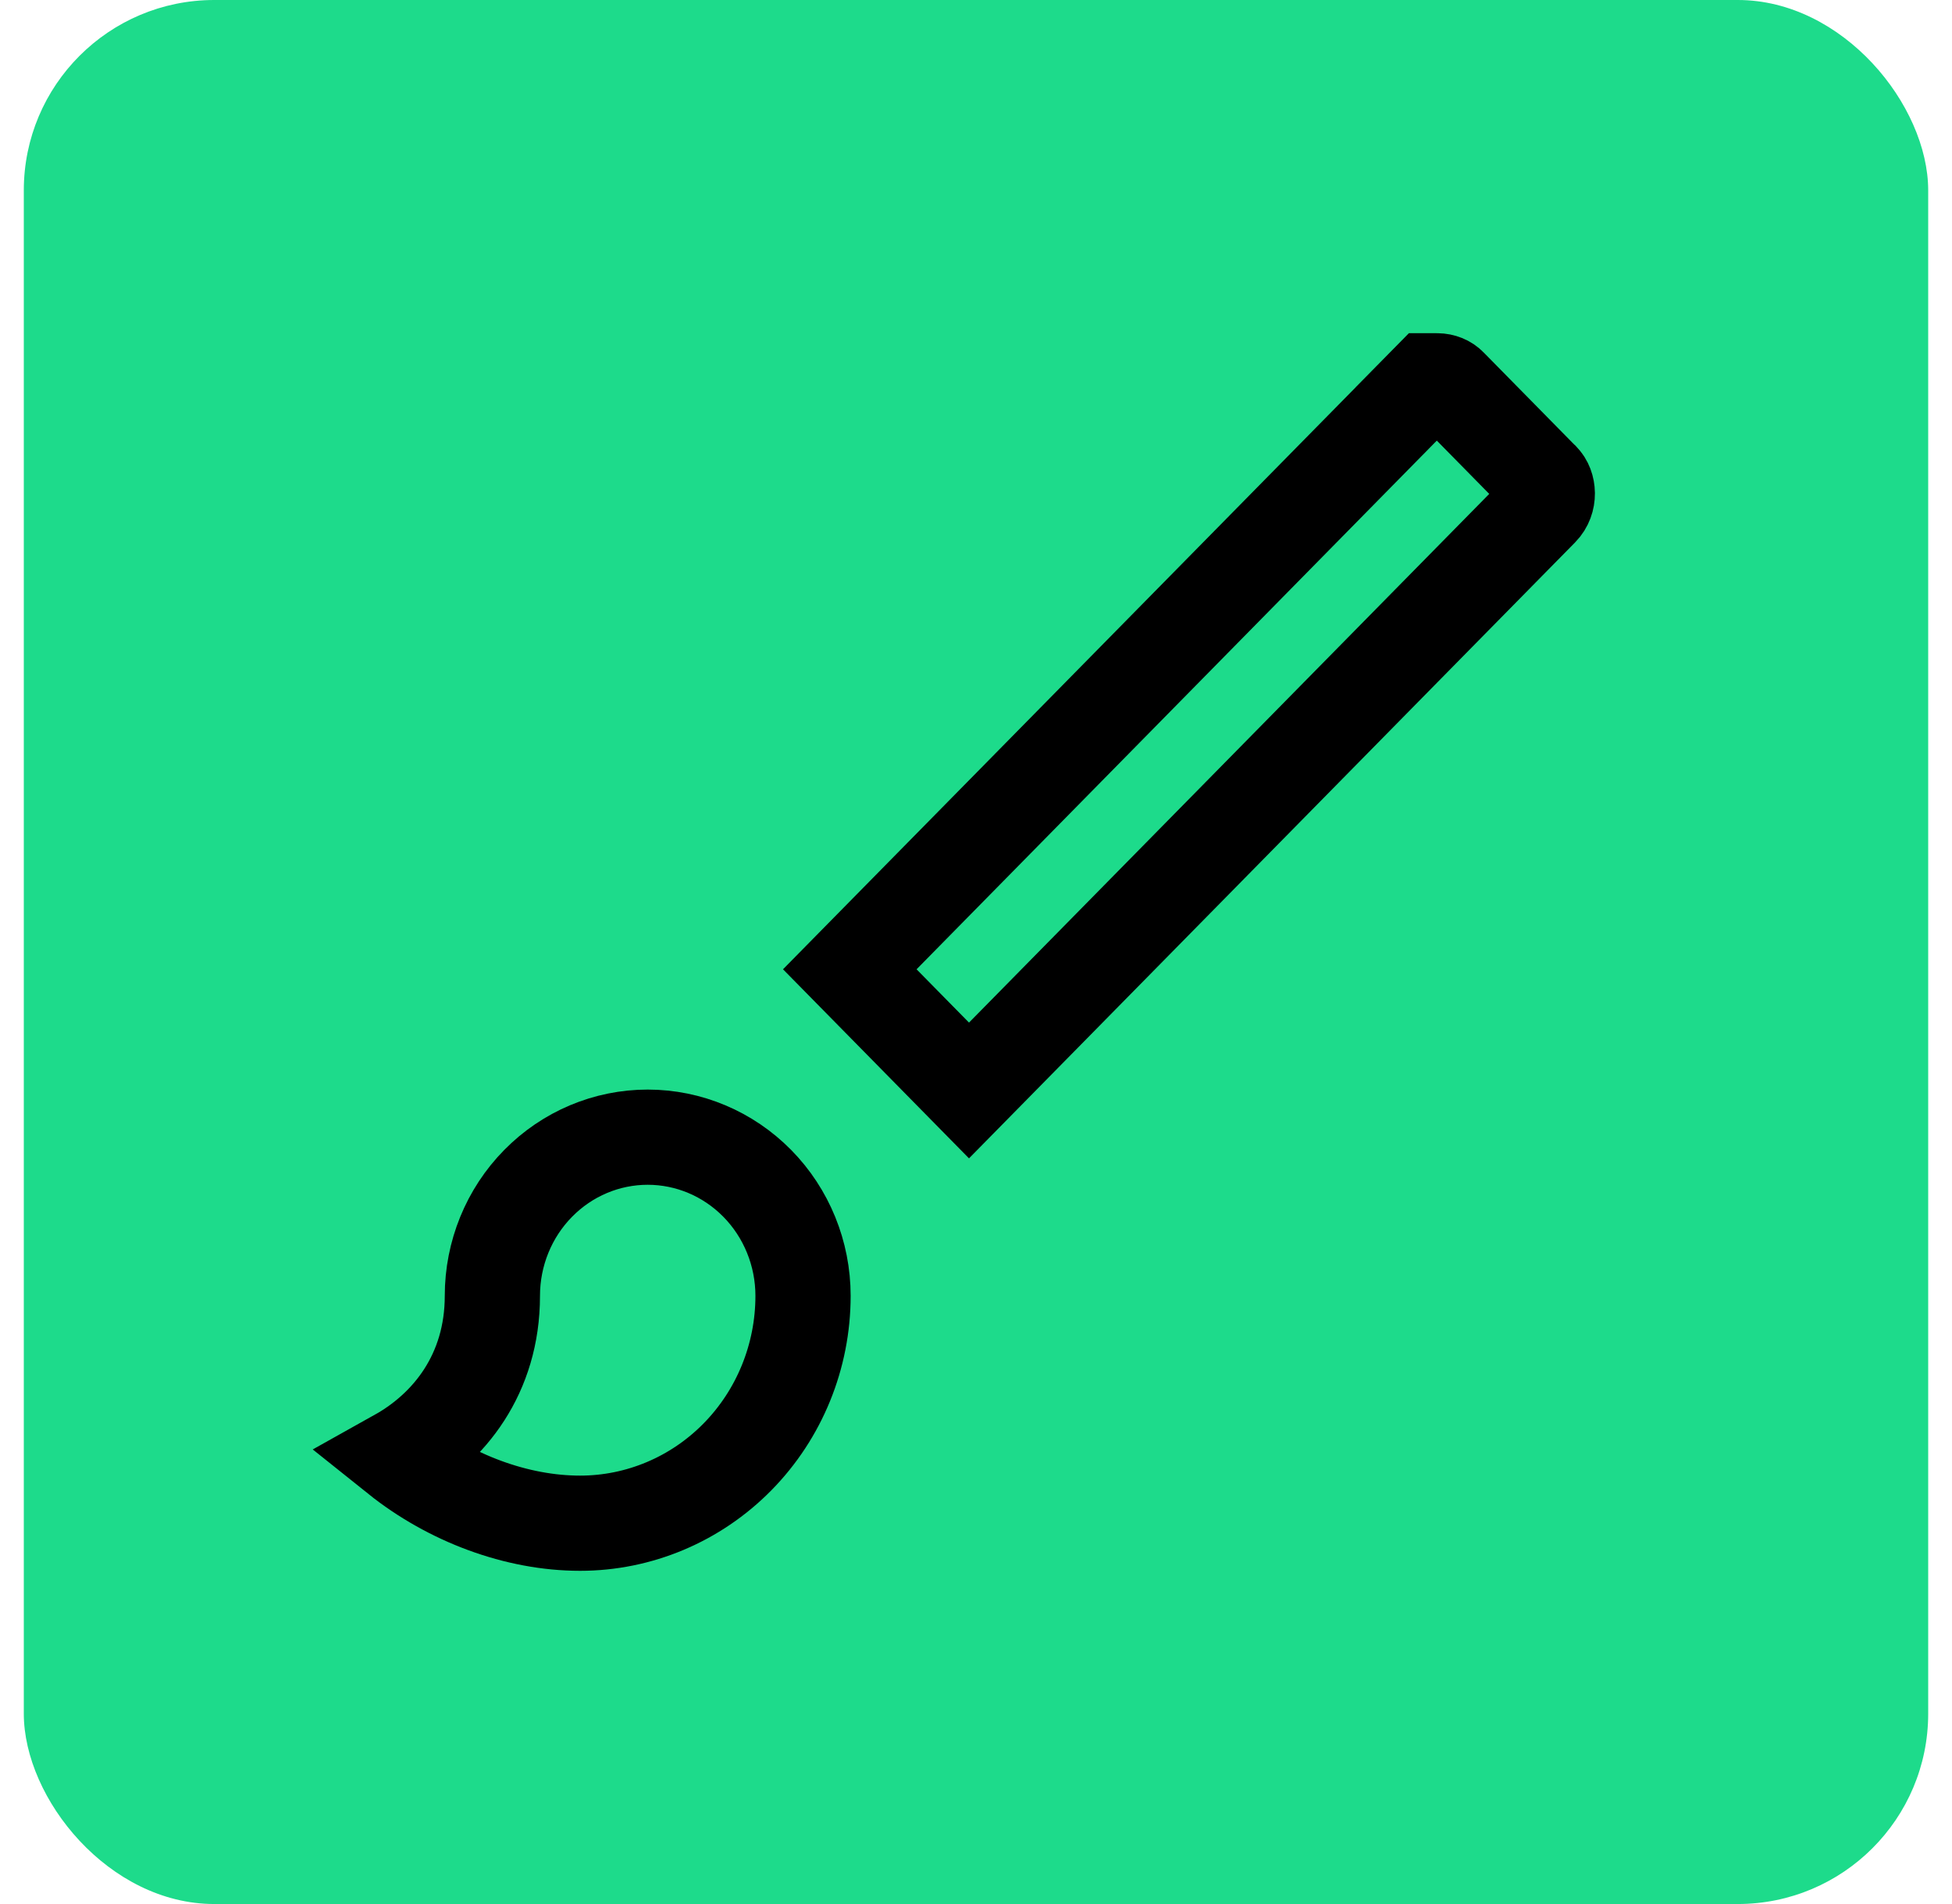 <svg width="41" height="40" viewBox="0 0 41 40" fill="none" xmlns="http://www.w3.org/2000/svg">
<rect x="0.5" width="40" height="40" rx="4" fill="#1DDB8B"/>
<g clip-path="url(#clip0_2110_9101)">
<path d="M32.371 10.059L32.381 10.068L32.39 10.078C32.526 10.209 32.553 10.508 32.371 10.693L20.353 22.909L17.849 20.363L29.89 8.124L29.177 7.422L29.89 8.124C30.063 7.948 30.329 7.976 30.449 8.105L30.458 8.114L30.468 8.124L32.371 10.059ZM11.303 24.861C11.916 24.237 12.744 23.89 13.604 23.89C14.464 23.89 15.292 24.237 15.906 24.861C16.519 25.484 16.867 26.334 16.867 27.223C16.867 28.495 16.37 29.712 15.489 30.607C14.61 31.501 13.42 32 12.184 32C10.854 32 9.45 31.475 8.354 30.598C9.431 29.996 10.342 28.867 10.342 27.223C10.342 26.334 10.689 25.484 11.303 24.861Z" stroke="black" stroke-width="2"/>
</g>
<defs>
<clipPath id="clip0_2110_9101">
<rect width="27" height="26" fill="white" transform="translate(6.5 7)"/>
</clipPath>
</defs>
</svg>
